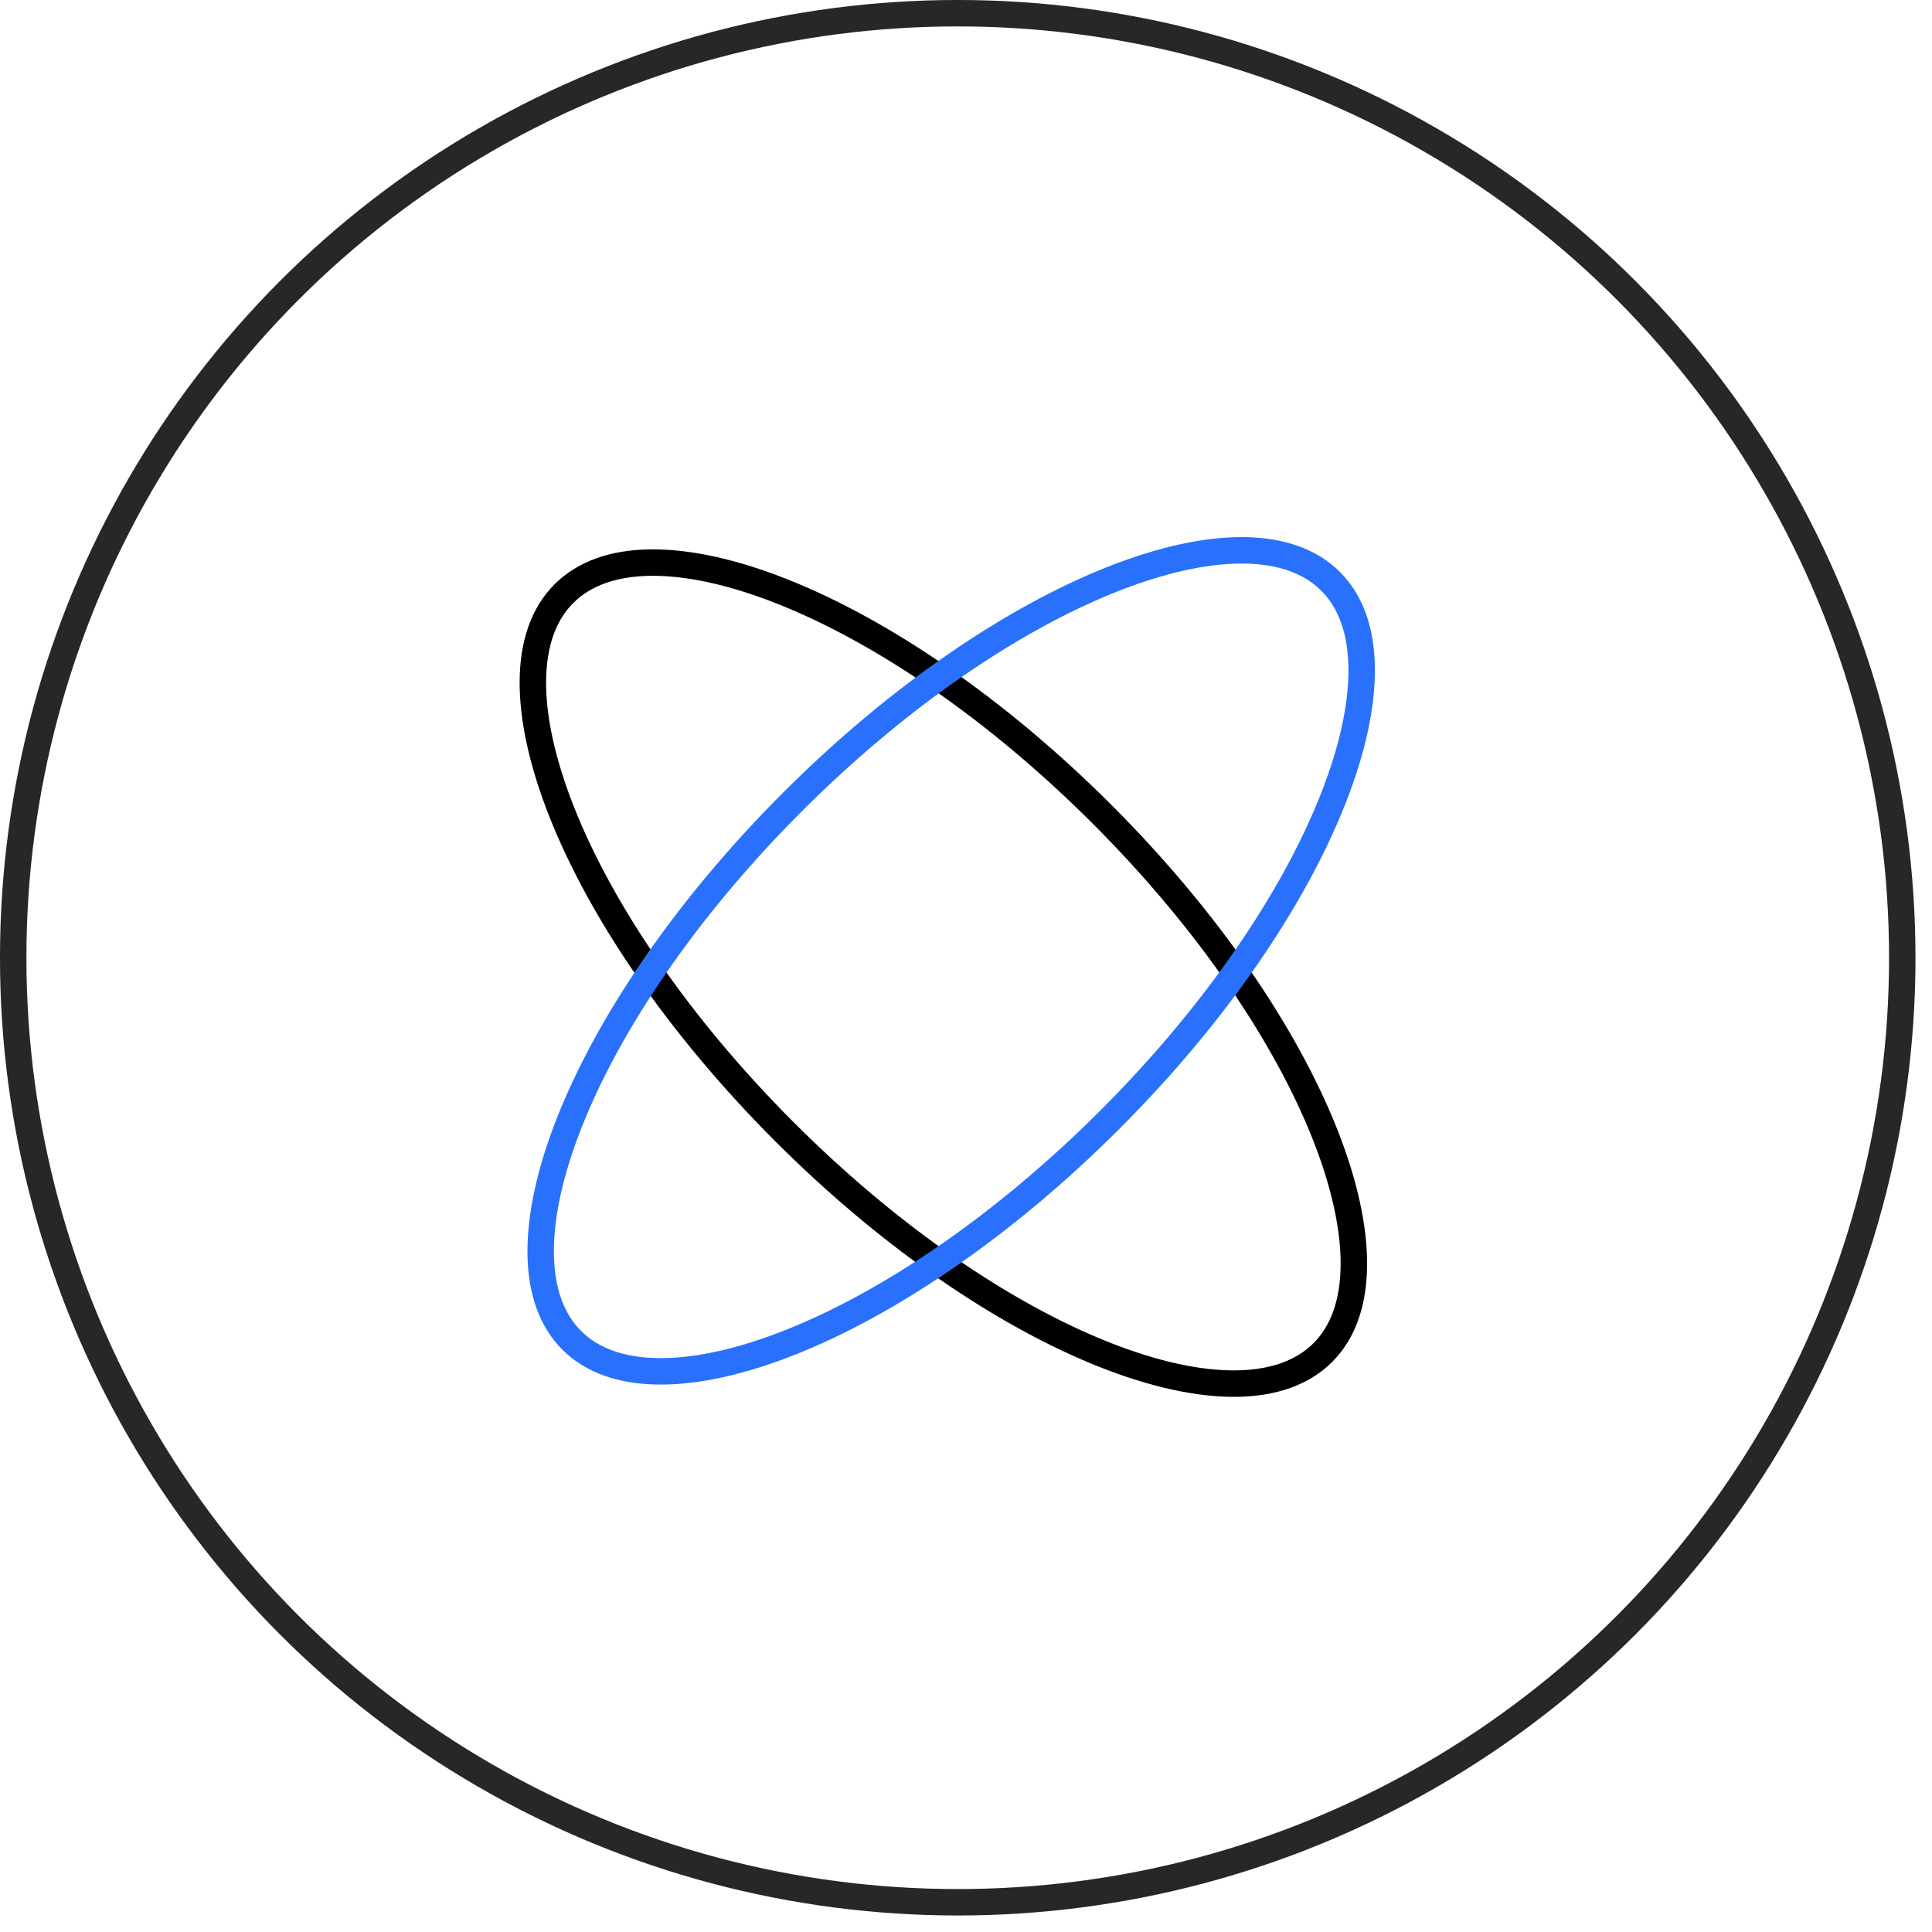 <svg width="65" height="65" viewBox="0 0 65 65" fill="none" xmlns="http://www.w3.org/2000/svg">
<circle cx="32.222" cy="32.222" r="31.778" stroke="#272726" stroke-width="0.889"/>
<path d="M18.972 19.973C19.647 19.297 20.632 18.942 21.891 18.928C23.154 18.914 24.662 19.244 26.324 19.903C29.646 21.219 33.5 23.817 37.08 27.397C40.66 30.977 43.258 34.831 44.575 38.154C45.233 39.815 45.563 41.324 45.549 42.586C45.535 43.846 45.181 44.83 44.505 45.506C43.829 46.181 42.845 46.536 41.585 46.55C40.323 46.564 38.814 46.234 37.153 45.575C33.831 44.259 29.976 41.661 26.396 38.081C22.817 34.501 20.218 30.647 18.902 27.325C18.244 25.663 17.914 24.155 17.928 22.892C17.942 21.632 18.296 20.648 18.972 19.973Z" stroke="black" stroke-width="0.89"/>
<path d="M44.768 19.56C45.443 20.235 45.798 21.22 45.812 22.479C45.826 23.742 45.496 25.25 44.837 26.912C43.521 30.234 40.923 34.088 37.343 37.668C33.763 41.248 29.909 43.846 26.587 45.163C24.925 45.821 23.417 46.151 22.154 46.137C20.894 46.123 19.91 45.768 19.235 45.093C18.559 44.417 18.204 43.433 18.191 42.173C18.177 40.911 18.506 39.402 19.165 37.741C20.481 34.419 23.079 30.564 26.659 26.984C30.239 23.404 34.093 20.806 37.416 19.49C39.077 18.832 40.586 18.502 41.848 18.515C43.108 18.53 44.092 18.884 44.768 19.56Z" stroke="#2971FC" stroke-width="0.89"/>
</svg>
